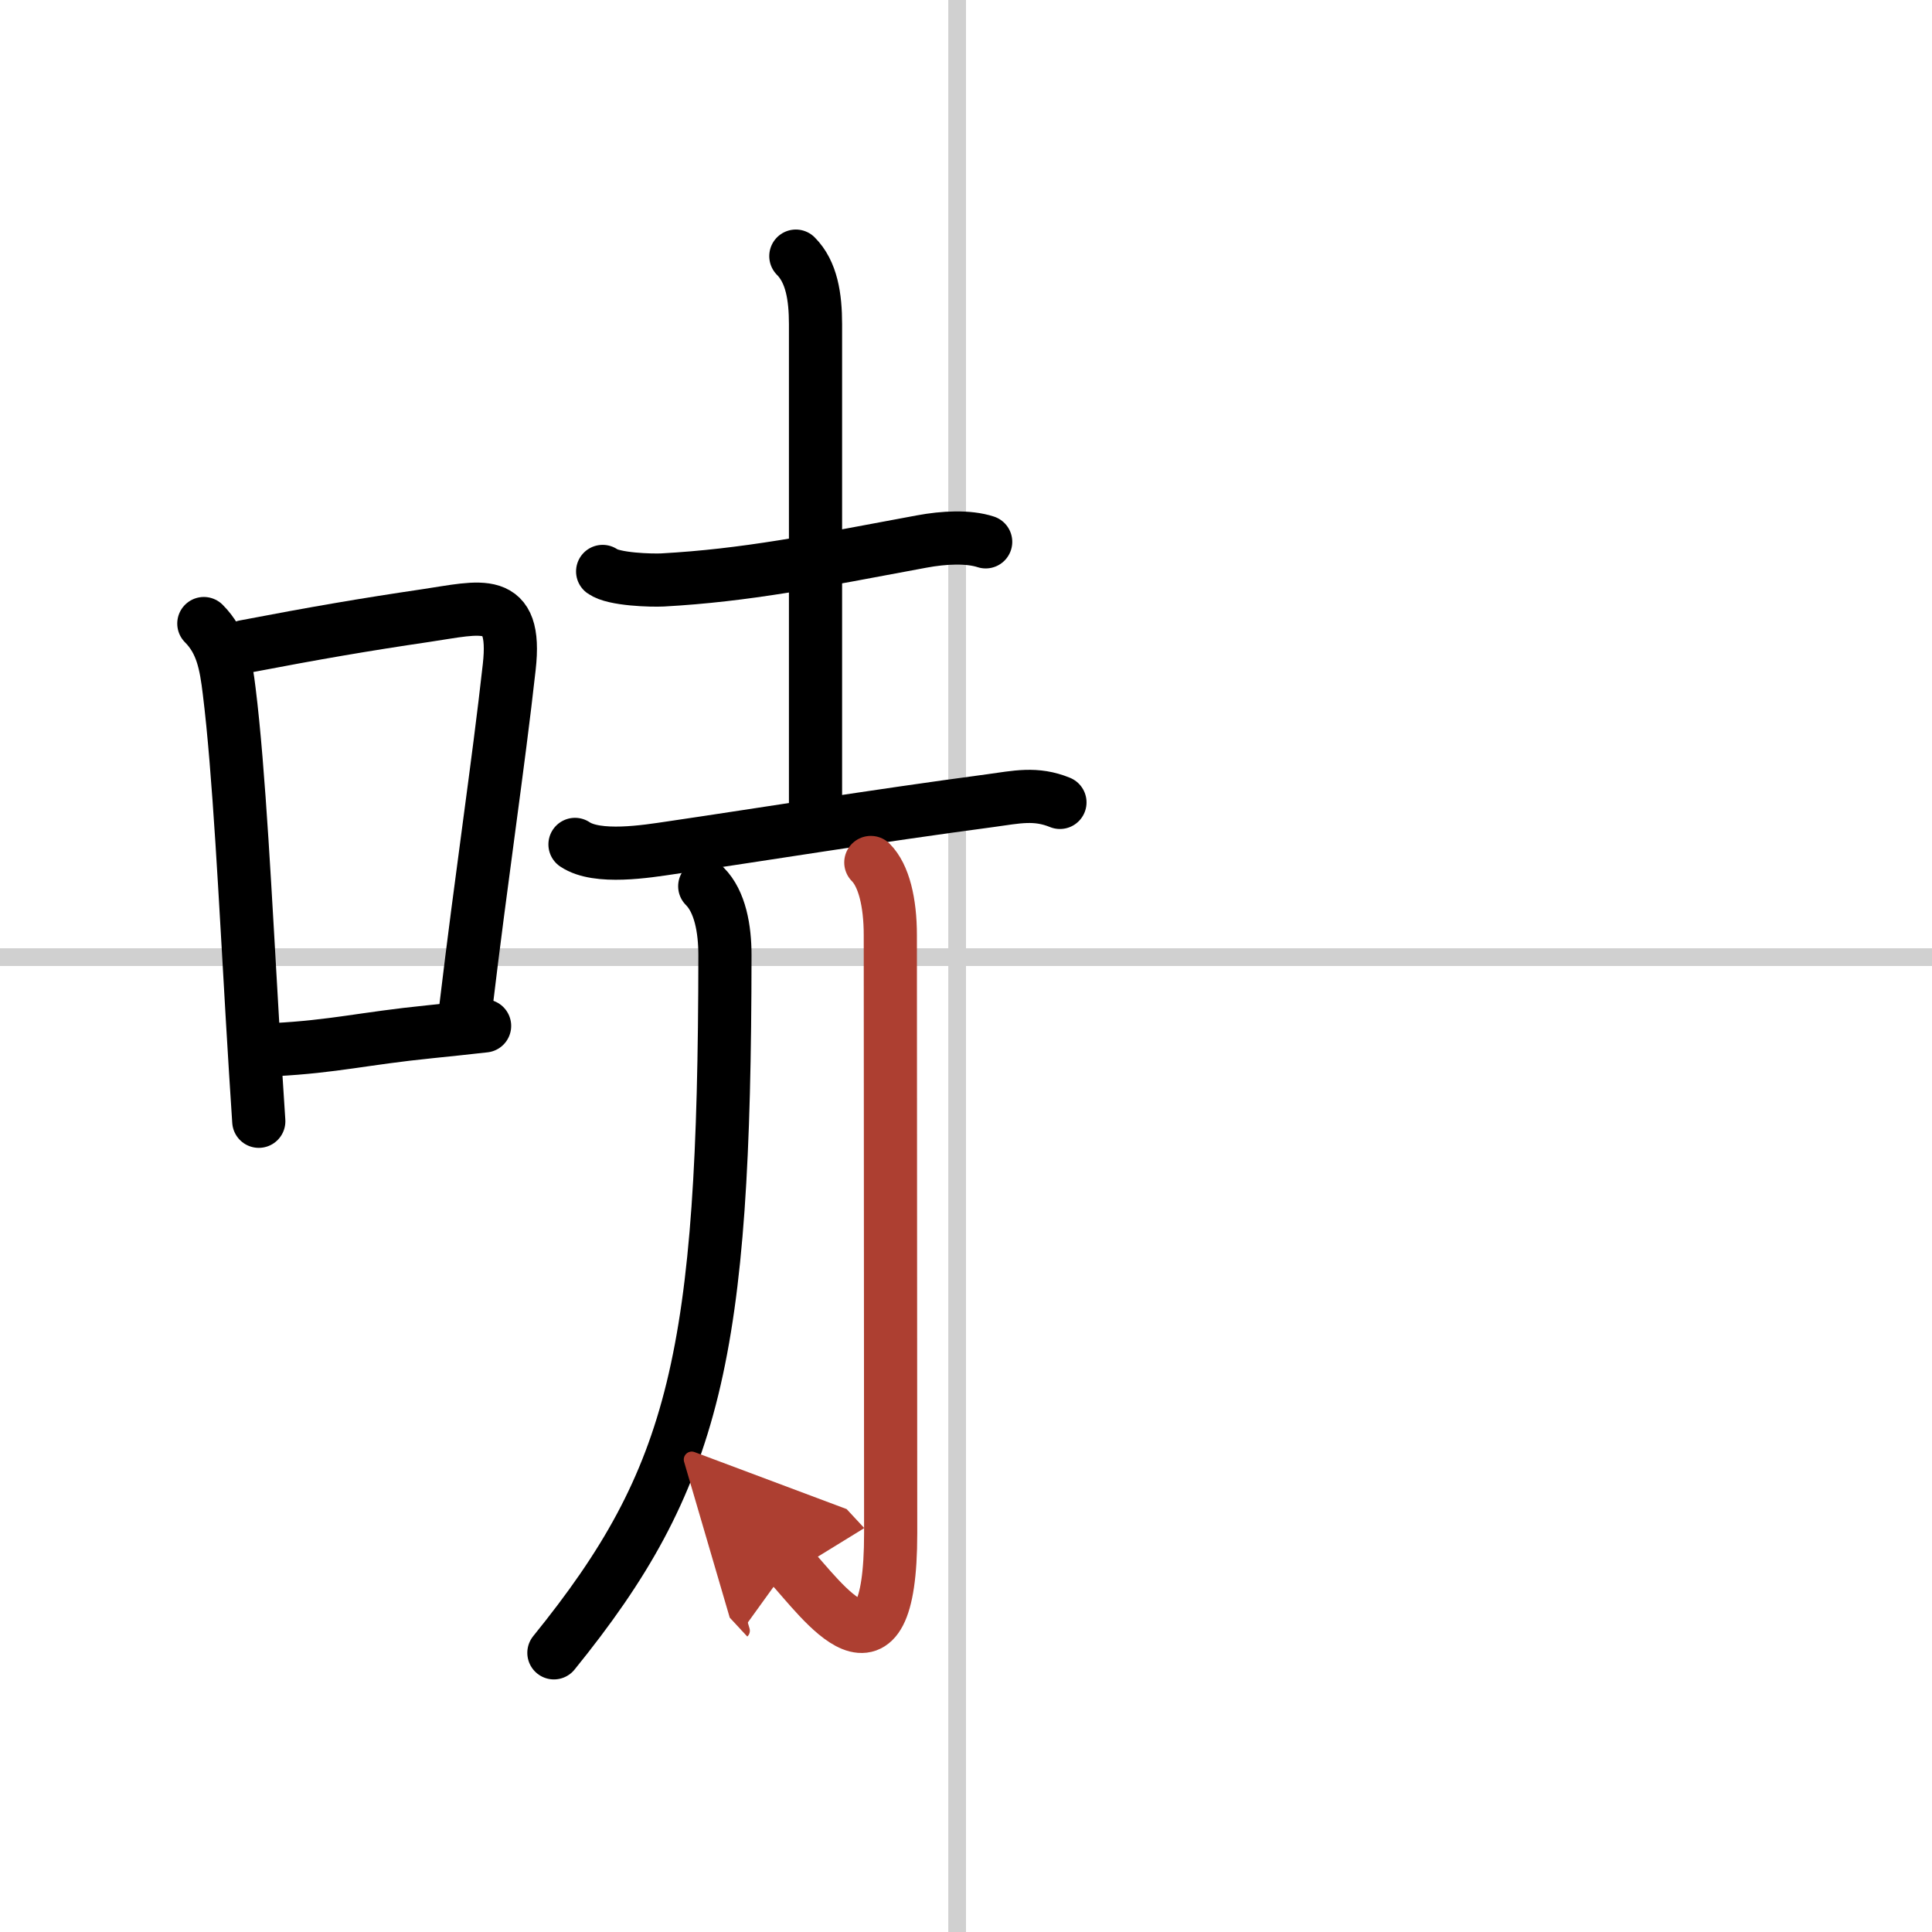 <svg width="400" height="400" viewBox="0 0 109 109" xmlns="http://www.w3.org/2000/svg"><defs><marker id="a" markerWidth="4" orient="auto" refX="1" refY="5" viewBox="0 0 10 10"><polyline points="0 0 10 5 0 10 1 5" fill="#ad3f31" stroke="#ad3f31"/></marker></defs><g fill="none" stroke="#000" stroke-linecap="round" stroke-linejoin="round" stroke-width="3"><rect width="100%" height="100%" fill="#fff" stroke="#fff"/><line x1="54" x2="54" y2="109" stroke="#d0d0d0" stroke-width="1"/><line x2="109" y1="54" y2="54" stroke="#d0d0d0" stroke-width="1"/><path d="m11.5 35.18c1.03 1.03 1.25 2.32 1.43 3.8 0.56 4.5 0.92 11.88 1.31 18.51 0.12 2.03 0.24 3.98 0.36 5.77"/><path d="m13.8 36.48c4.03-0.77 6.7-1.23 10.22-1.75 3.12-0.46 5.17-1.18 4.71 2.9-0.61 5.51-1.57 11.83-2.46 19.3"/><path d="m15.47 59.22c3.42-0.18 5.02-0.63 8.78-1.01 0.95-0.1 1.97-0.2 3.09-0.33"/><path d="m34 32.24c0.63 0.46 2.78 0.51 3.38 0.48 4.69-0.26 8.53-1.03 14.63-2.17 1.24-0.23 2.62-0.3 3.6 0.02"/><path d="m44.9 14.45c0.89 0.89 1.11 2.3 1.11 3.84v27.13"/><path d="m32.44 47.64c1.26 0.85 4.06 0.39 5.41 0.19 5.18-0.76 11.29-1.76 18.03-2.66 1.47-0.2 2.55-0.46 3.92 0.1"/><path d="m39.76 50c0.87 0.87 1.14 2.41 1.14 3.89-0.02 22.61-1.65 29.49-9.65 39.36"/><path d="m49.13 48.66c0.73 0.73 1.1 2.24 1.1 4.1s0.02 26.86 0.02 33.74c0 9.38-3.88 3.75-5.71 1.78" marker-end="url(#a)" stroke="#ad3f31"/></g></svg>
